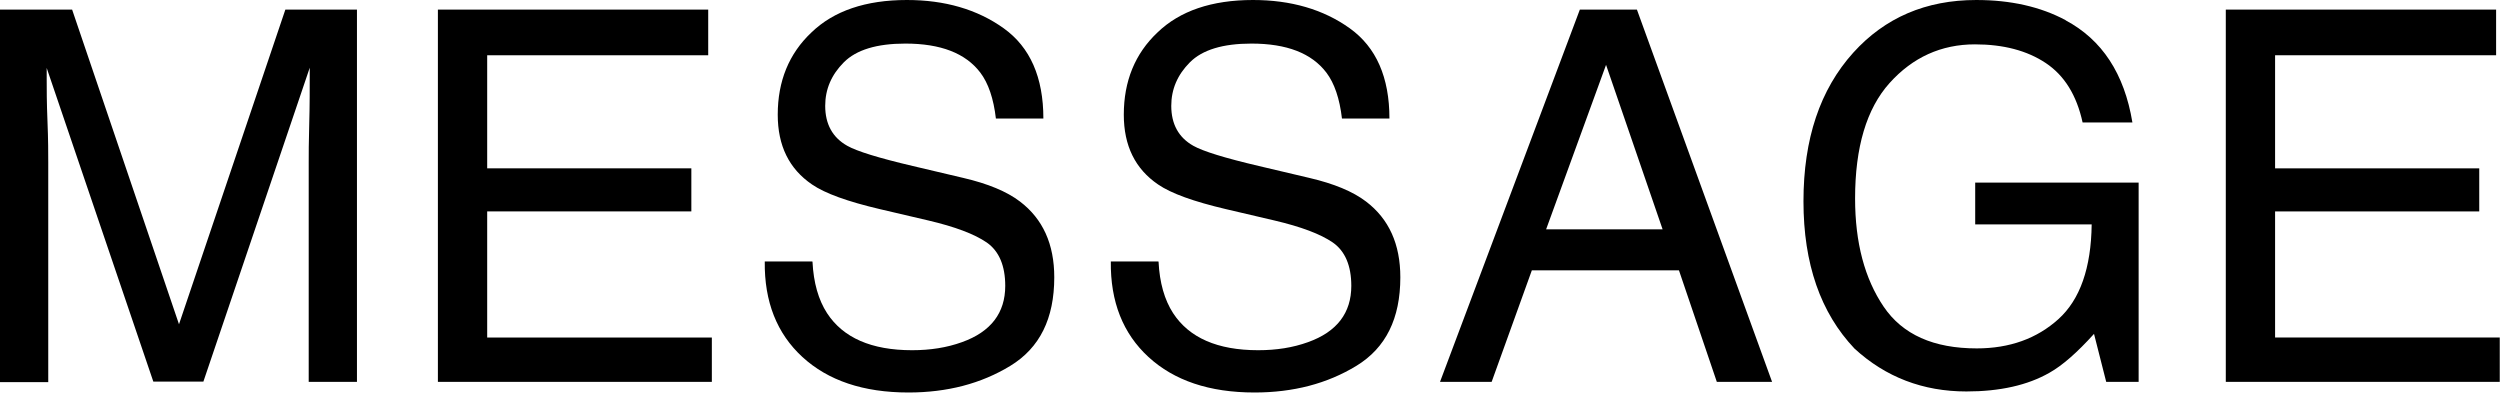 <?xml version="1.0" encoding="UTF-8"?>
<svg id="_レイヤー_2" data-name="レイヤー 2" xmlns="http://www.w3.org/2000/svg" viewBox="0 0 96.37 15.14">
  <defs>
    <style>
      .cls-1 {
        stroke-width: 0px;
      }
    </style>
  </defs>
  <g id="_レイヤー_1-2" data-name="レイヤー 1">
    <g>
      <path class="cls-1" d="m0,.37h2.78l4.12,12.13L11,.37h2.76v14.35h-1.86V6.25c0-.29,0-.78.02-1.46s.02-1.4.02-2.18l-4.1,12.1h-1.93L1.8,2.62v.44c0,.35,0,.89.03,1.61s.03,1.25.03,1.59v8.47H0V.37Z"/>
      <path class="cls-1" d="m16.89.37h10.41v1.76h-8.52v4.36h7.87v1.66h-7.87v4.86h8.66v1.71h-10.56V.37Z"/>
      <path class="cls-1" d="m31.32,10.09c.04.81.23,1.47.56,1.98.62.95,1.71,1.43,3.28,1.43.7,0,1.34-.1,1.92-.31,1.12-.4,1.67-1.13,1.67-2.17,0-.78-.24-1.34-.71-1.67-.48-.33-1.23-.61-2.25-.85l-1.88-.44c-1.23-.29-2.1-.6-2.61-.95-.88-.6-1.32-1.49-1.32-2.69,0-1.29.43-2.35,1.3-3.17C32.14.42,33.37,0,34.96,0c1.46,0,2.71.36,3.73,1.09,1.02.73,1.53,1.89,1.53,3.48h-1.83c-.09-.77-.29-1.36-.6-1.77-.57-.75-1.53-1.12-2.89-1.12-1.1,0-1.89.24-2.37.72-.48.48-.72,1.04-.72,1.68,0,.7.28,1.22.85,1.54.37.21,1.21.47,2.53.78l1.95.46c.94.22,1.67.52,2.18.91.88.67,1.32,1.64,1.32,2.92,0,1.59-.56,2.72-1.69,3.41s-2.44,1.03-3.93,1.03c-1.74,0-3.1-.46-4.09-1.37-.98-.9-1.47-2.13-1.45-3.68h1.83Z"/>
      <path class="cls-1" d="m44.66,10.09c.04.81.23,1.47.56,1.98.62.95,1.71,1.43,3.28,1.43.7,0,1.34-.1,1.92-.31,1.12-.4,1.67-1.13,1.67-2.17,0-.78-.24-1.34-.71-1.67-.48-.33-1.23-.61-2.25-.85l-1.88-.44c-1.23-.29-2.1-.6-2.61-.95-.88-.6-1.32-1.49-1.32-2.69,0-1.29.43-2.35,1.3-3.17C45.48.42,46.71,0,48.3,0c1.46,0,2.71.36,3.73,1.09,1.02.73,1.53,1.89,1.53,3.48h-1.83c-.09-.77-.29-1.36-.6-1.77-.57-.75-1.53-1.12-2.89-1.12-1.1,0-1.89.24-2.37.72-.48.48-.72,1.04-.72,1.68,0,.7.28,1.22.85,1.54.37.21,1.21.47,2.53.78l1.95.46c.94.22,1.67.52,2.18.91.88.67,1.32,1.64,1.32,2.92,0,1.59-.56,2.72-1.69,3.41s-2.44,1.03-3.93,1.03c-1.74,0-3.1-.46-4.09-1.37-.98-.9-1.47-2.13-1.45-3.68h1.83Z"/>
      <path class="cls-1" d="m60.9.37h2.2l5.21,14.35h-2.13l-1.46-4.3h-5.67l-1.55,4.3h-1.99L60.9.37Zm3.19,8.47l-2.18-6.34-2.31,6.34h4.49Z"/>
      <path class="cls-1" d="m79.62.78c1.41.75,2.27,2.06,2.58,3.94h-1.92c-.23-1.05-.7-1.81-1.42-2.29-.72-.48-1.63-.72-2.73-.72-1.3,0-2.4.5-3.29,1.49s-1.33,2.48-1.33,4.45c0,1.71.37,3.09,1.1,4.17s1.93,1.61,3.59,1.61c1.27,0,2.32-.38,3.15-1.13s1.26-1.97,1.28-3.65h-4.49v-1.61h6.3v7.68h-1.25l-.47-1.85c-.65.72-1.22,1.22-1.72,1.5-.84.48-1.91.72-3.2.72-1.67,0-3.11-.55-4.31-1.65-1.31-1.38-1.97-3.27-1.97-5.68s.64-4.31,1.92-5.73c1.22-1.35,2.8-2.03,4.74-2.03,1.33,0,2.48.26,3.45.78Z"/>
      <path class="cls-1" d="m85.81.37h10.41v1.76h-8.52v4.36h7.87v1.66h-7.87v4.86h8.66v1.71h-10.56V.37Z"/>
    </g>
  </g>
</svg>